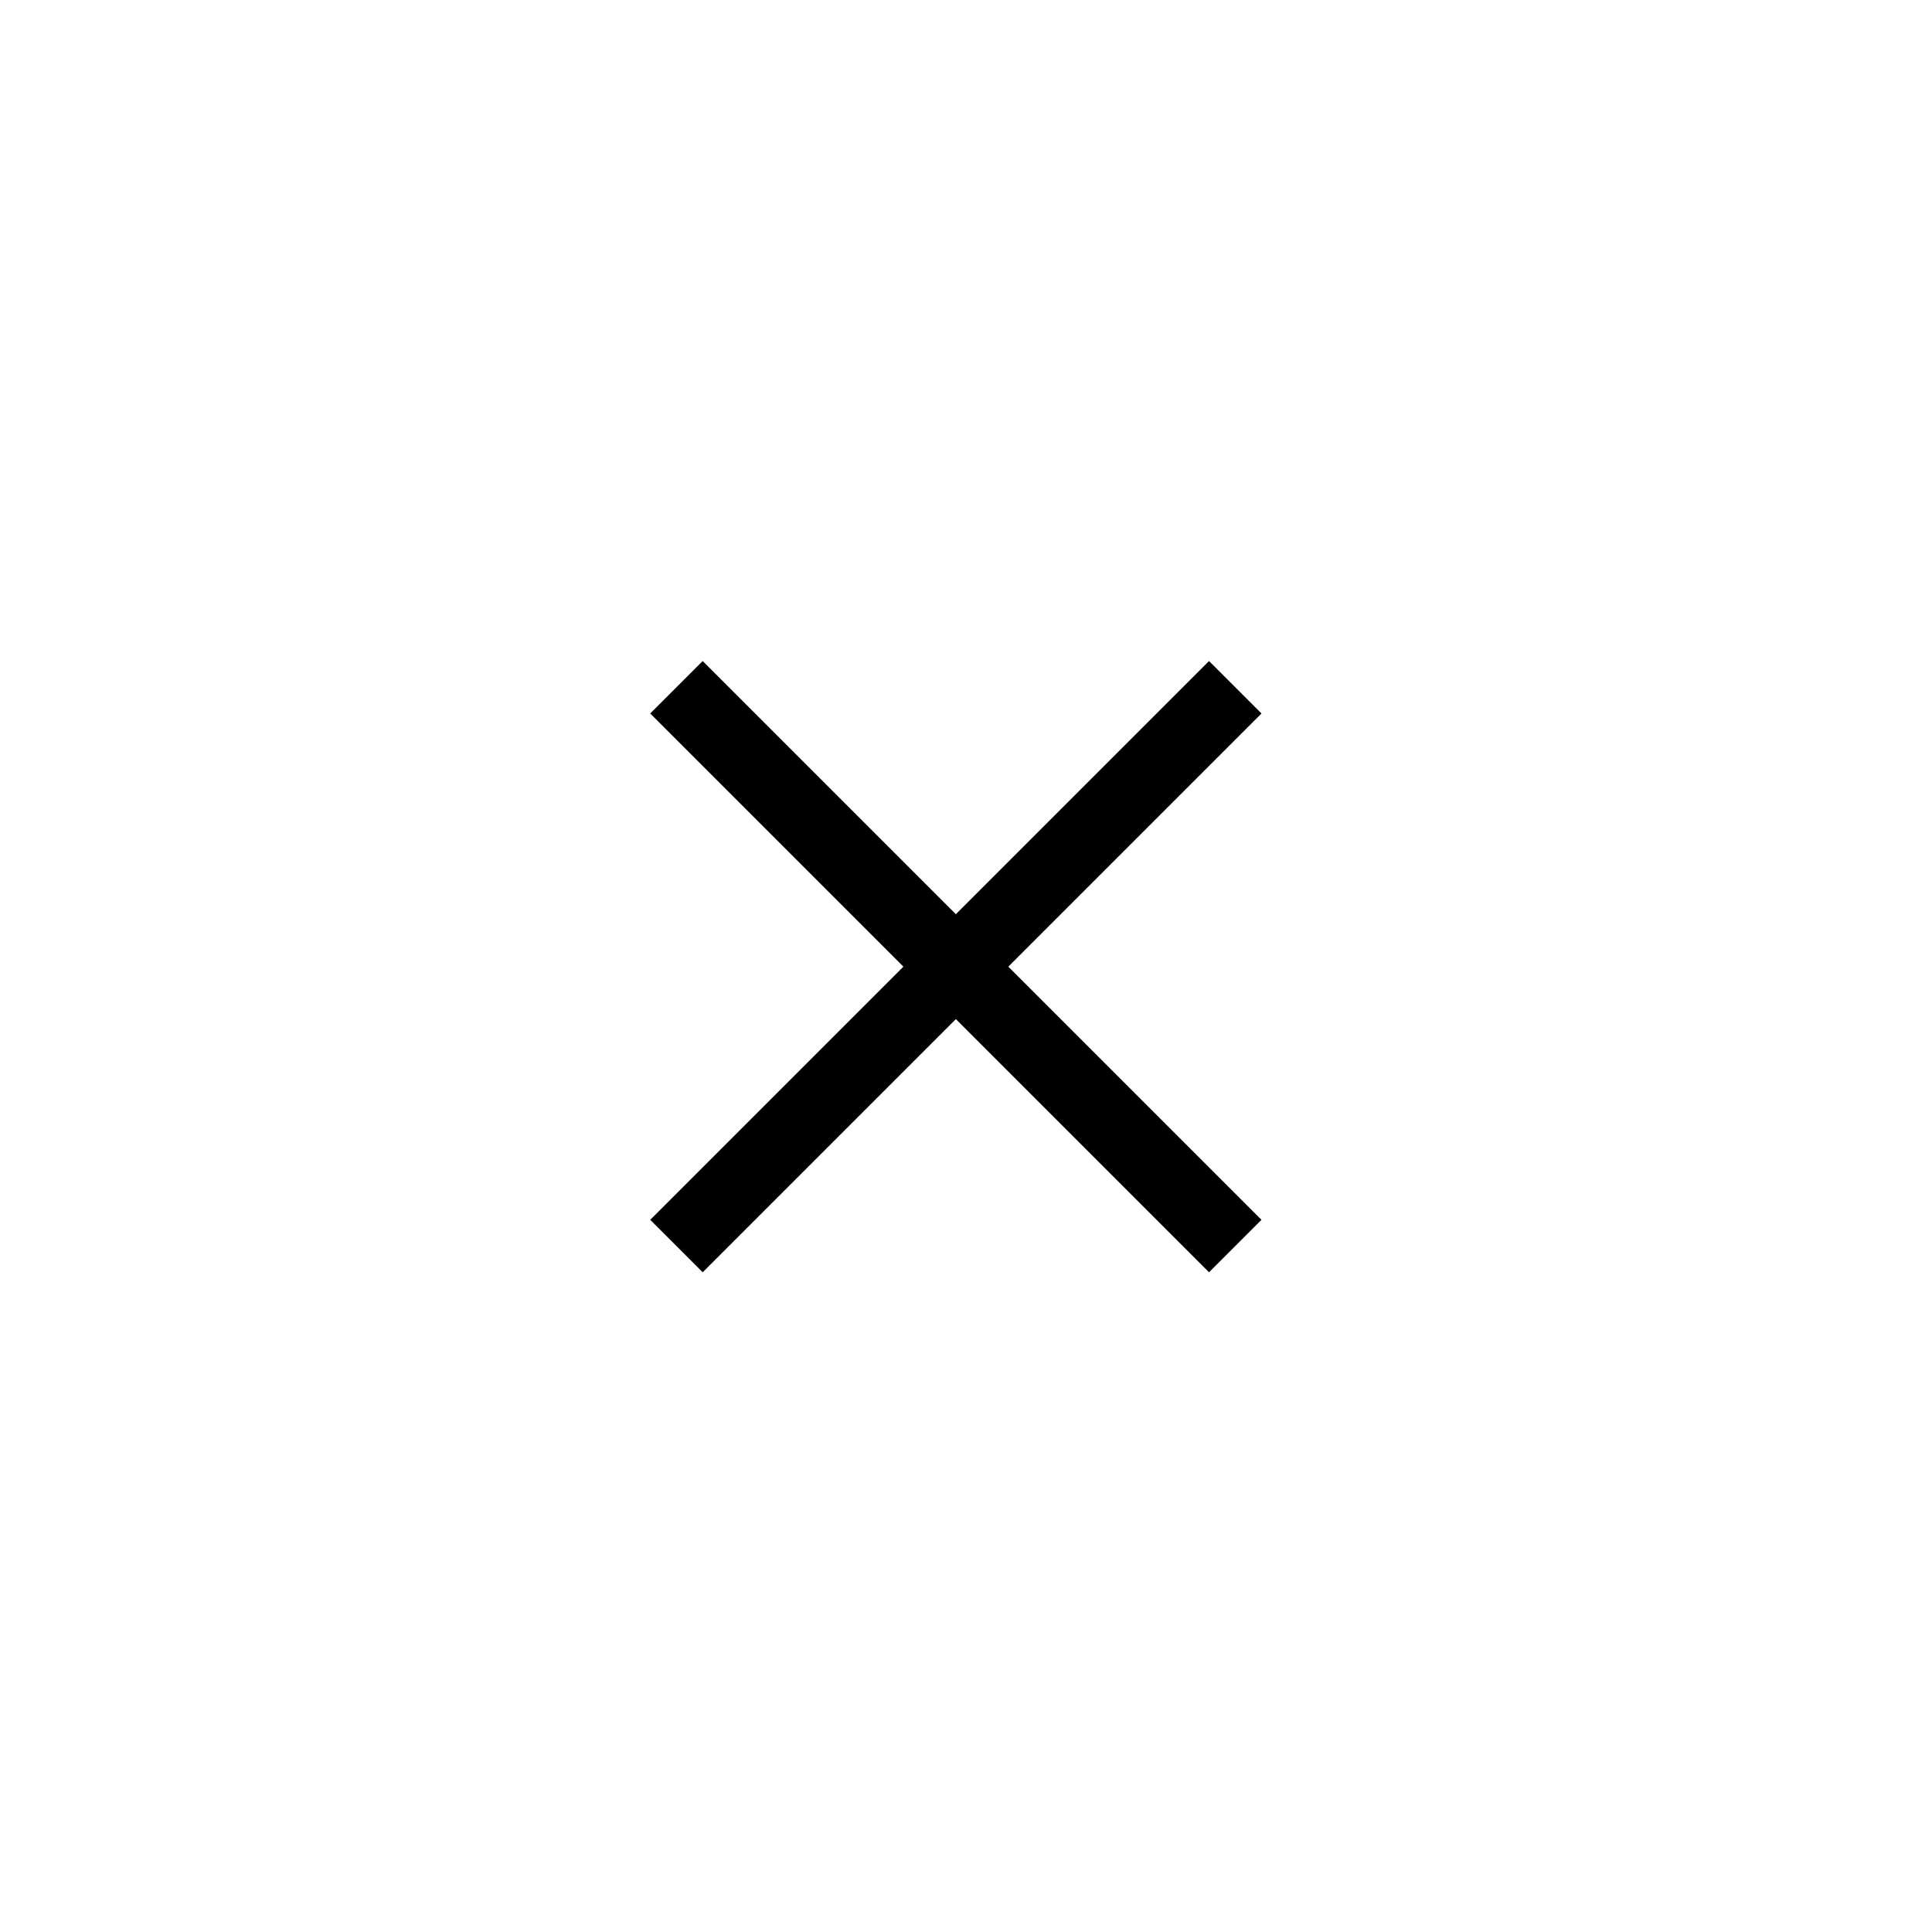 <?xml version="1.0" encoding="UTF-8" standalone="no"?>
<!DOCTYPE svg PUBLIC "-//W3C//DTD SVG 1.1//EN" "http://www.w3.org/Graphics/SVG/1.1/DTD/svg11.dtd">
<svg width="100%" height="100%" viewBox="0 0 44 44" version="1.1" xmlns="http://www.w3.org/2000/svg" xmlns:xlink="http://www.w3.org/1999/xlink" xml:space="preserve" xmlns:serif="http://www.serif.com/" style="fill-rule:evenodd;clip-rule:evenodd;stroke-miterlimit:1.5;">
    <g transform="matrix(1,0,0,1,-1790,-3090)">
        <g transform="matrix(1,0,0,1,160,3000)">
            <g transform="matrix(1,0,0,1,1058,-1180)">
                <circle cx="594" cy="1292" r="22" style="fill:white;fill-opacity:0;"/>
            </g>
        </g>
        <g transform="matrix(1,0,0,1,160,3000)">
            <g transform="matrix(0.707,-0.707,0.707,0.707,124.649,213.823)">
                <g transform="matrix(1,1.11022e-17,1.38778e-17,1.125,-1.39888e-14,-126)">
                    <path d="M1152,1000L1152,1016" style="fill:none;stroke:black;stroke-width:1.69px;"/>
                </g>
                <g transform="matrix(1.125,-1.38778e-17,-1.11022e-17,1,-144,1.59872e-14)">
                    <path d="M1144,1008L1160,1008" style="fill:none;stroke:black;stroke-width:1.69px;"/>
                </g>
            </g>
        </g>
    </g>
</svg>
